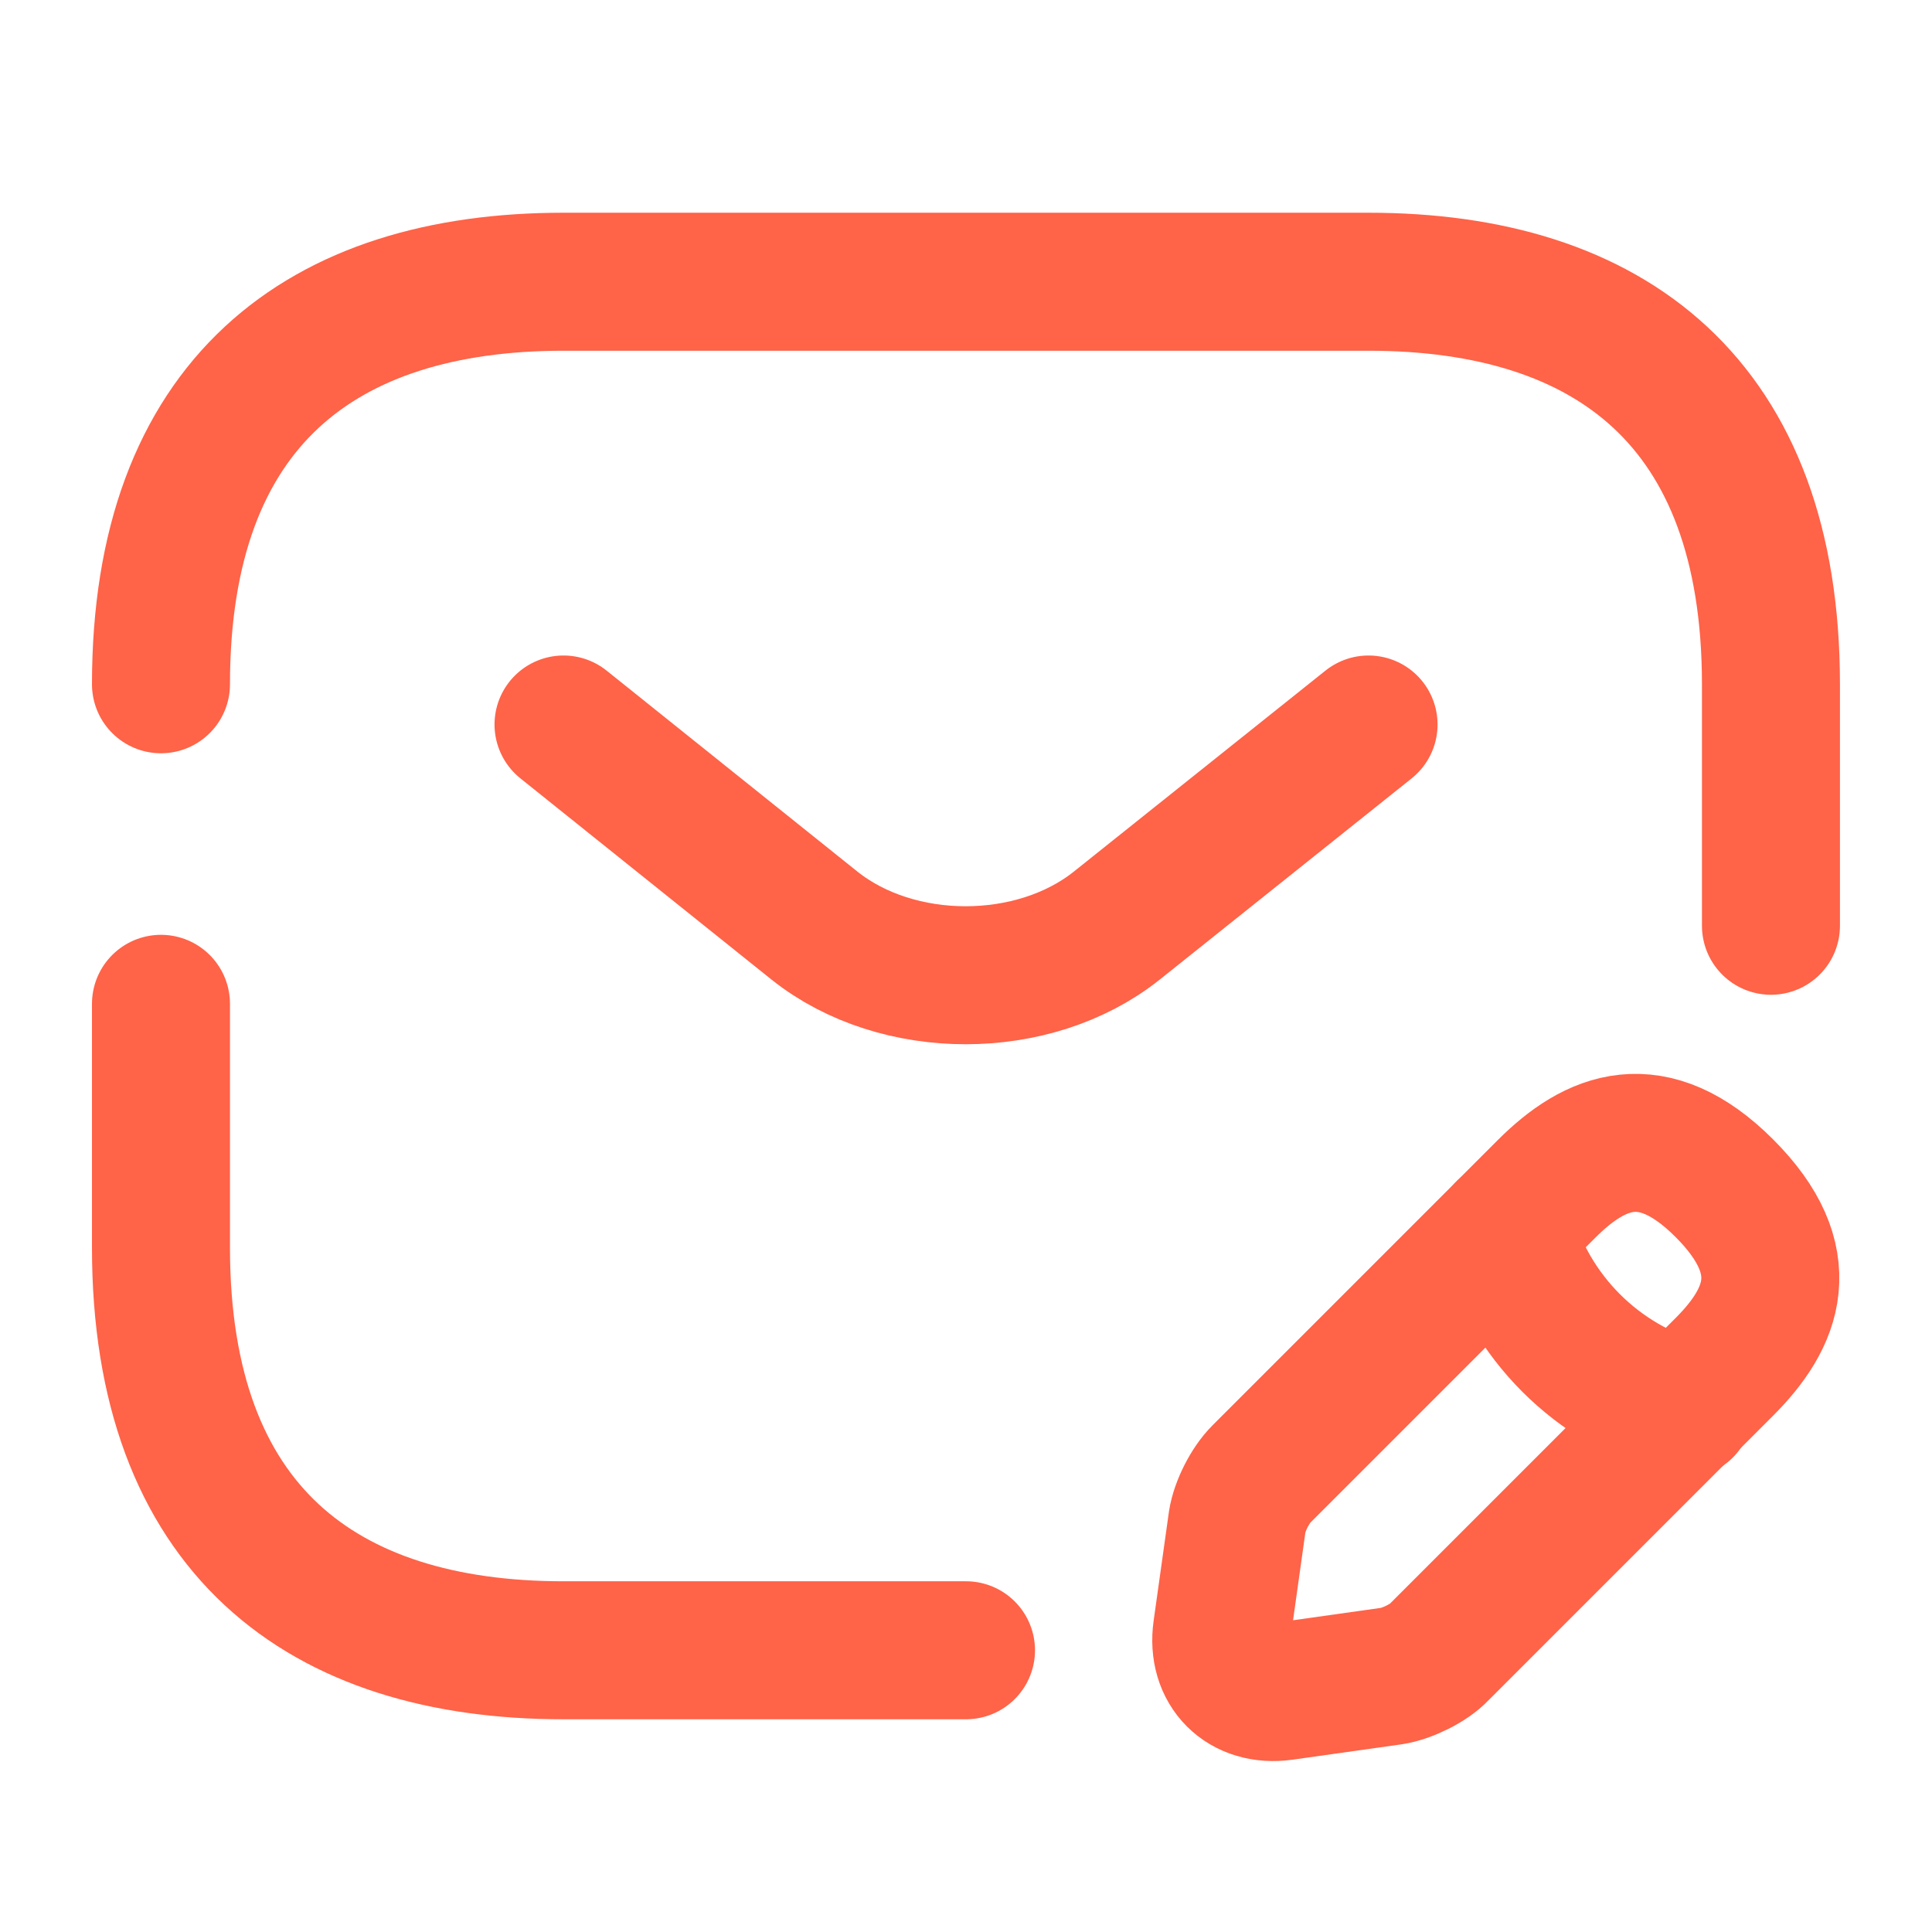 <svg width="28" height="28" viewBox="0 0 28 28" fill="none" xmlns="http://www.w3.org/2000/svg">
<path d="M2.333 9.917C2.333 5.833 4.666 4.083 8.166 4.083H19.833C23.333 4.083 25.666 5.833 25.666 9.917V13.417" stroke="#FF6348" stroke-width="2" stroke-miterlimit="10" stroke-linecap="round" stroke-linejoin="round"/>
<path d="M14 23.917H8.166C4.666 23.917 2.333 22.167 2.333 18.083V14.548" stroke="#FF6348" stroke-width="2" stroke-miterlimit="10" stroke-linecap="round" stroke-linejoin="round"/>
<path d="M19.834 10.5L16.182 13.417C14.98 14.373 13.009 14.373 11.807 13.417L8.167 10.5" stroke="#FF6348" stroke-width="2" stroke-miterlimit="10" stroke-linecap="round" stroke-linejoin="round"/>
<path d="M22.412 17.232L18.282 21.362C18.118 21.525 17.966 21.828 17.931 22.05L17.71 23.625C17.628 24.197 18.025 24.593 18.597 24.512L20.172 24.29C20.393 24.255 20.708 24.103 20.86 23.94L24.99 19.81C25.702 19.098 26.04 18.27 24.99 17.22C23.952 16.182 23.123 16.52 22.412 17.232Z" stroke="#FF6348" stroke-width="2" stroke-miterlimit="10" stroke-linecap="round" stroke-linejoin="round"/>
<path d="M21.816 17.827C22.166 19.087 23.146 20.067 24.406 20.417" stroke="#FF6348" stroke-width="2" stroke-miterlimit="10" stroke-linecap="round" stroke-linejoin="round"/>
</svg>
